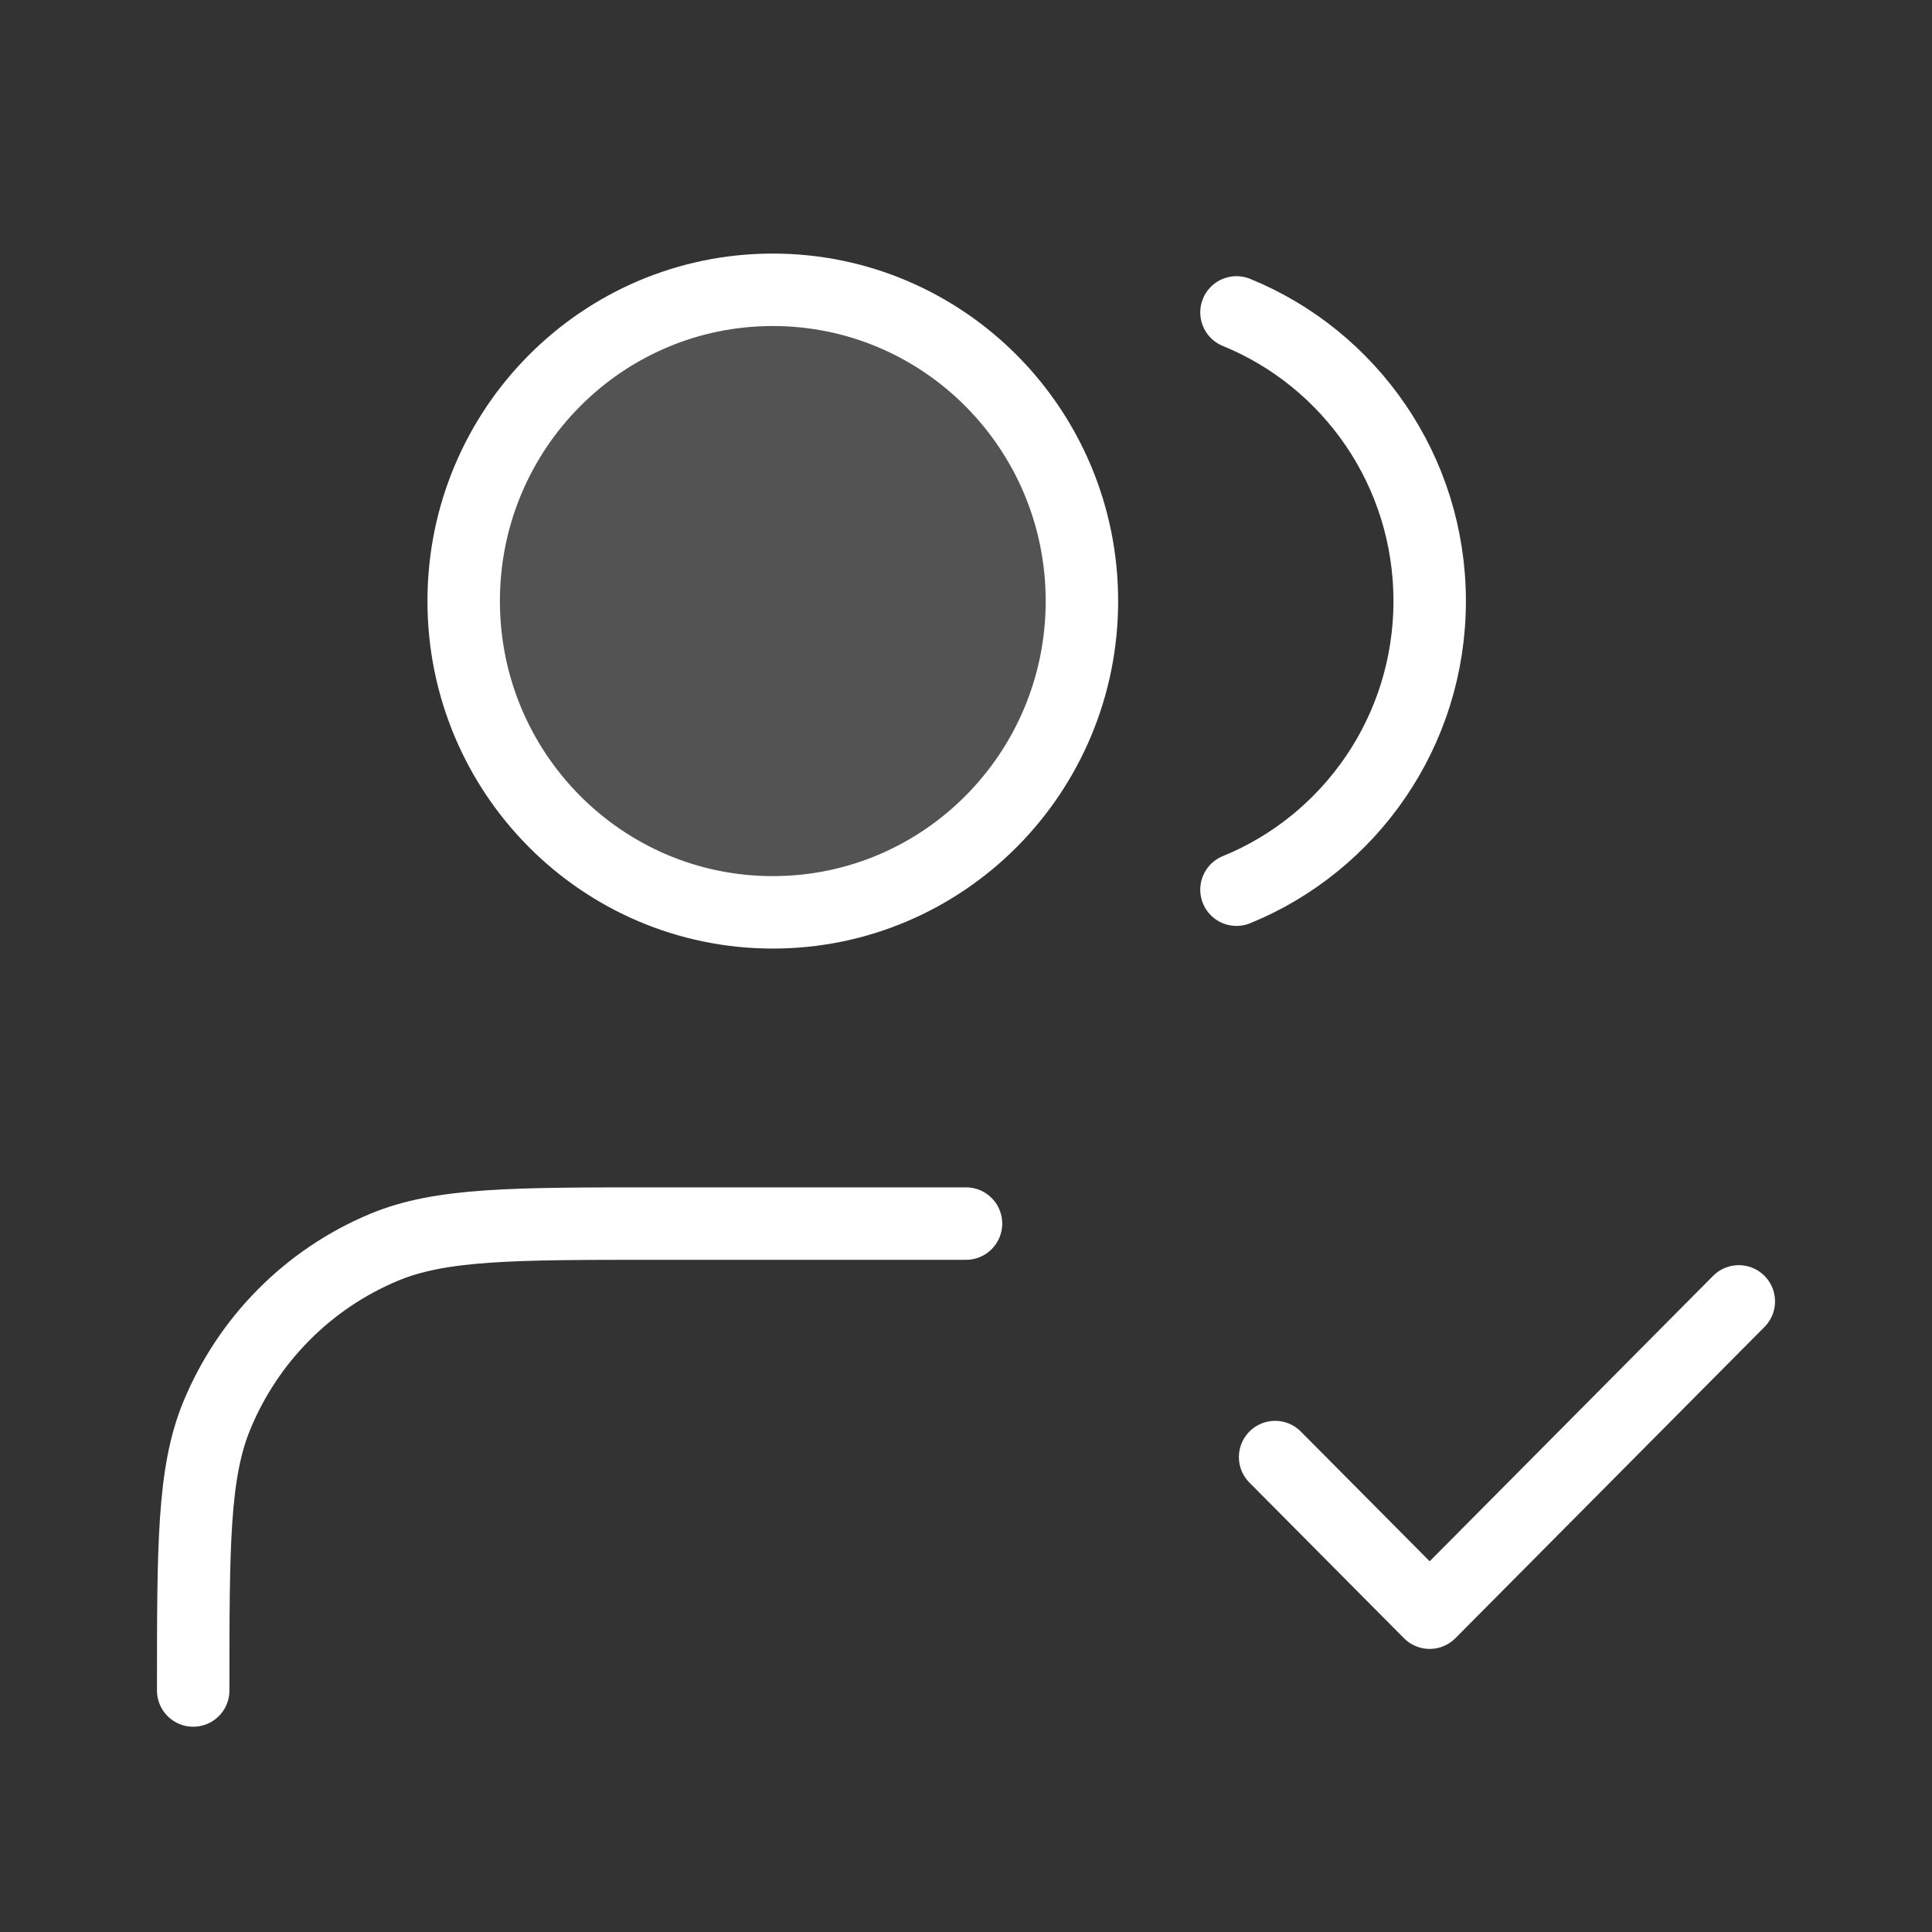 <svg width="40" height="40" viewBox="0 0 40 40" fill="none" xmlns="http://www.w3.org/2000/svg">
<rect x="0" y="0" width="40" height="40" fill="#333333" stroke="none"/>
<path d="M15.833 19.333C19.515 19.333 22.5 16.349 22.5 12.667C22.5 8.985 19.515 6 15.833 6C12.151 6 9.166 8.985 9.166 12.667C9.166 16.349 12.151 19.333 15.833 19.333Z" fill="white" fill-opacity="0.16"/>
<path d="M26.4 30.167L29.6 33.389L36 26.944M20 25.333H13.6C10.618 25.333 9.127 25.333 7.951 25.824C6.383 26.478 5.137 27.733 4.487 29.312C4 30.496 4 31.997 4 35M25.6 6.468C27.945 7.424 29.6 9.74 29.6 12.444C29.6 15.149 27.945 17.464 25.6 18.42M22.4 12.444C22.4 16.004 19.535 18.889 16 18.889C12.465 18.889 9.6 16.004 9.6 12.444C9.6 8.885 12.465 6 16 6C19.535 6 22.4 8.885 22.4 12.444Z" stroke="white" stroke-width="1.5" stroke-linecap="round" stroke-linejoin="round"/>
</svg>
